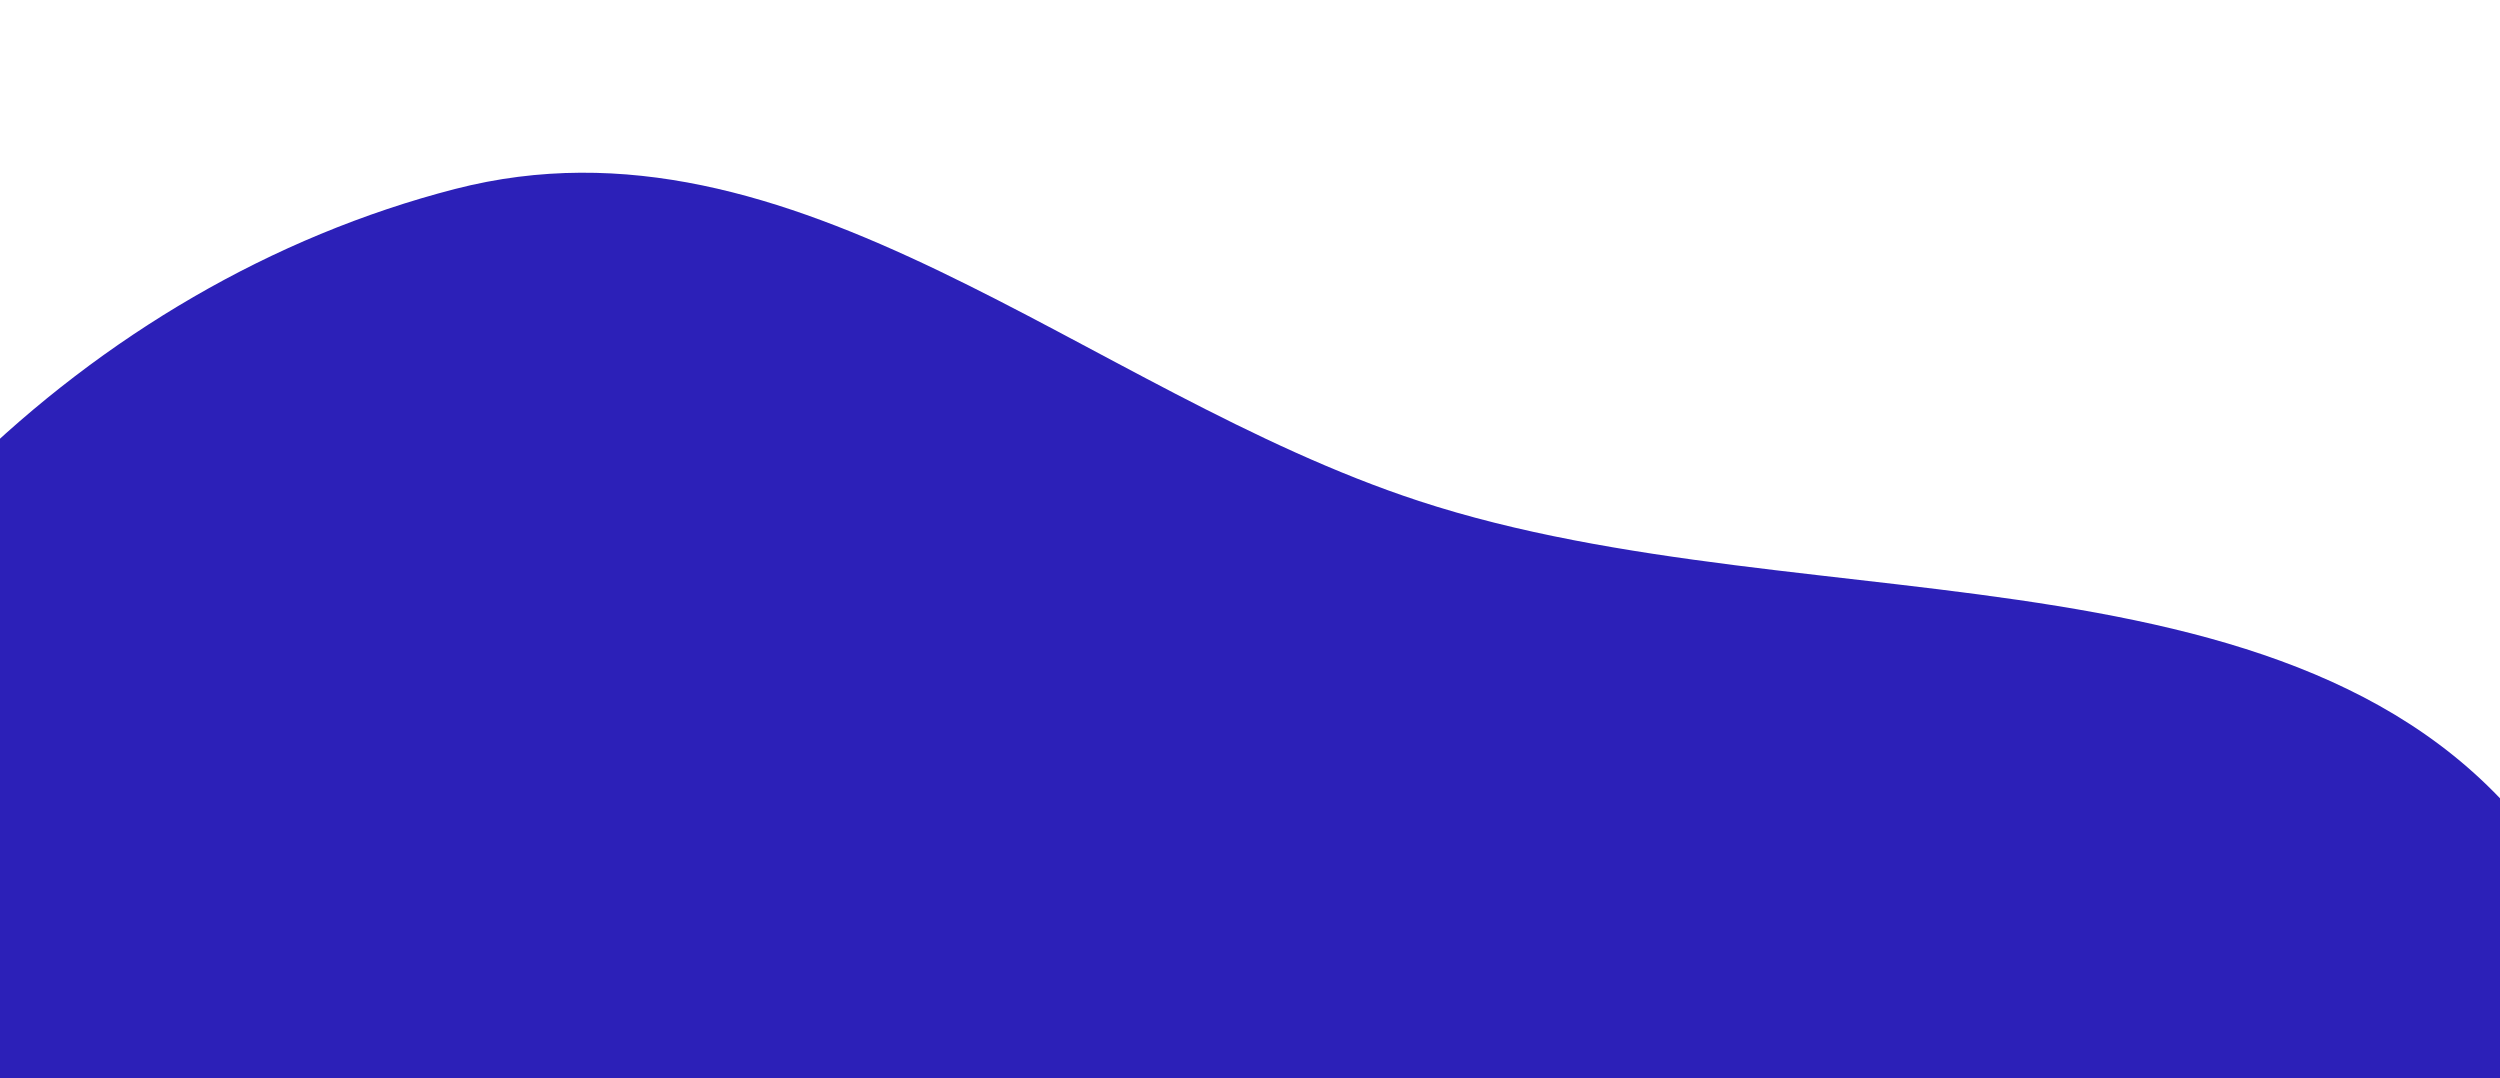 <svg xmlns="http://www.w3.org/2000/svg" width="1920" height="828" viewBox="0 0 1920 828" fill="none">
  <g filter="url(#filter0_f_1825_14935)">
    <path fill-rule="evenodd" clip-rule="evenodd" d="M1126.69 2080.05C850.439 2191.51 554.025 2398.1 287.259 2265.42C23.902 2134.44 38.539 1767.85 -59.014 1490.32C-149.085 1234.08 -331.134 990.549 -252.213 730.696C-167.646 452.254 67.808 217.745 349.543 145.12C610.581 77.831 833.565 300.759 1089.75 384.771C1394.55 484.727 1800.21 402.824 1968.44 676.015C2143.28 959.942 2029.08 1345.88 1857.66 1631.81C1704.86 1886.68 1402.23 1968.87 1126.69 2080.05Z" fill="#2C20B8"/>
  </g>
  <defs>
    <filter id="filter0_f_1825_14935" x="-403.271" y="0.946" width="2590.71" height="2439.17" filterUnits="userSpaceOnUse" color-interpolation-filters="sRGB">
      <feFlood flood-opacity="0" result="BackgroundImageFix"/>
      <feBlend mode="normal" in="SourceGraphic" in2="BackgroundImageFix" result="shape"/>
      <feGaussianBlur stdDeviation="65.85" result="effect1_foregroundBlur_1825_14935"/>
    </filter>
  </defs>
</svg>